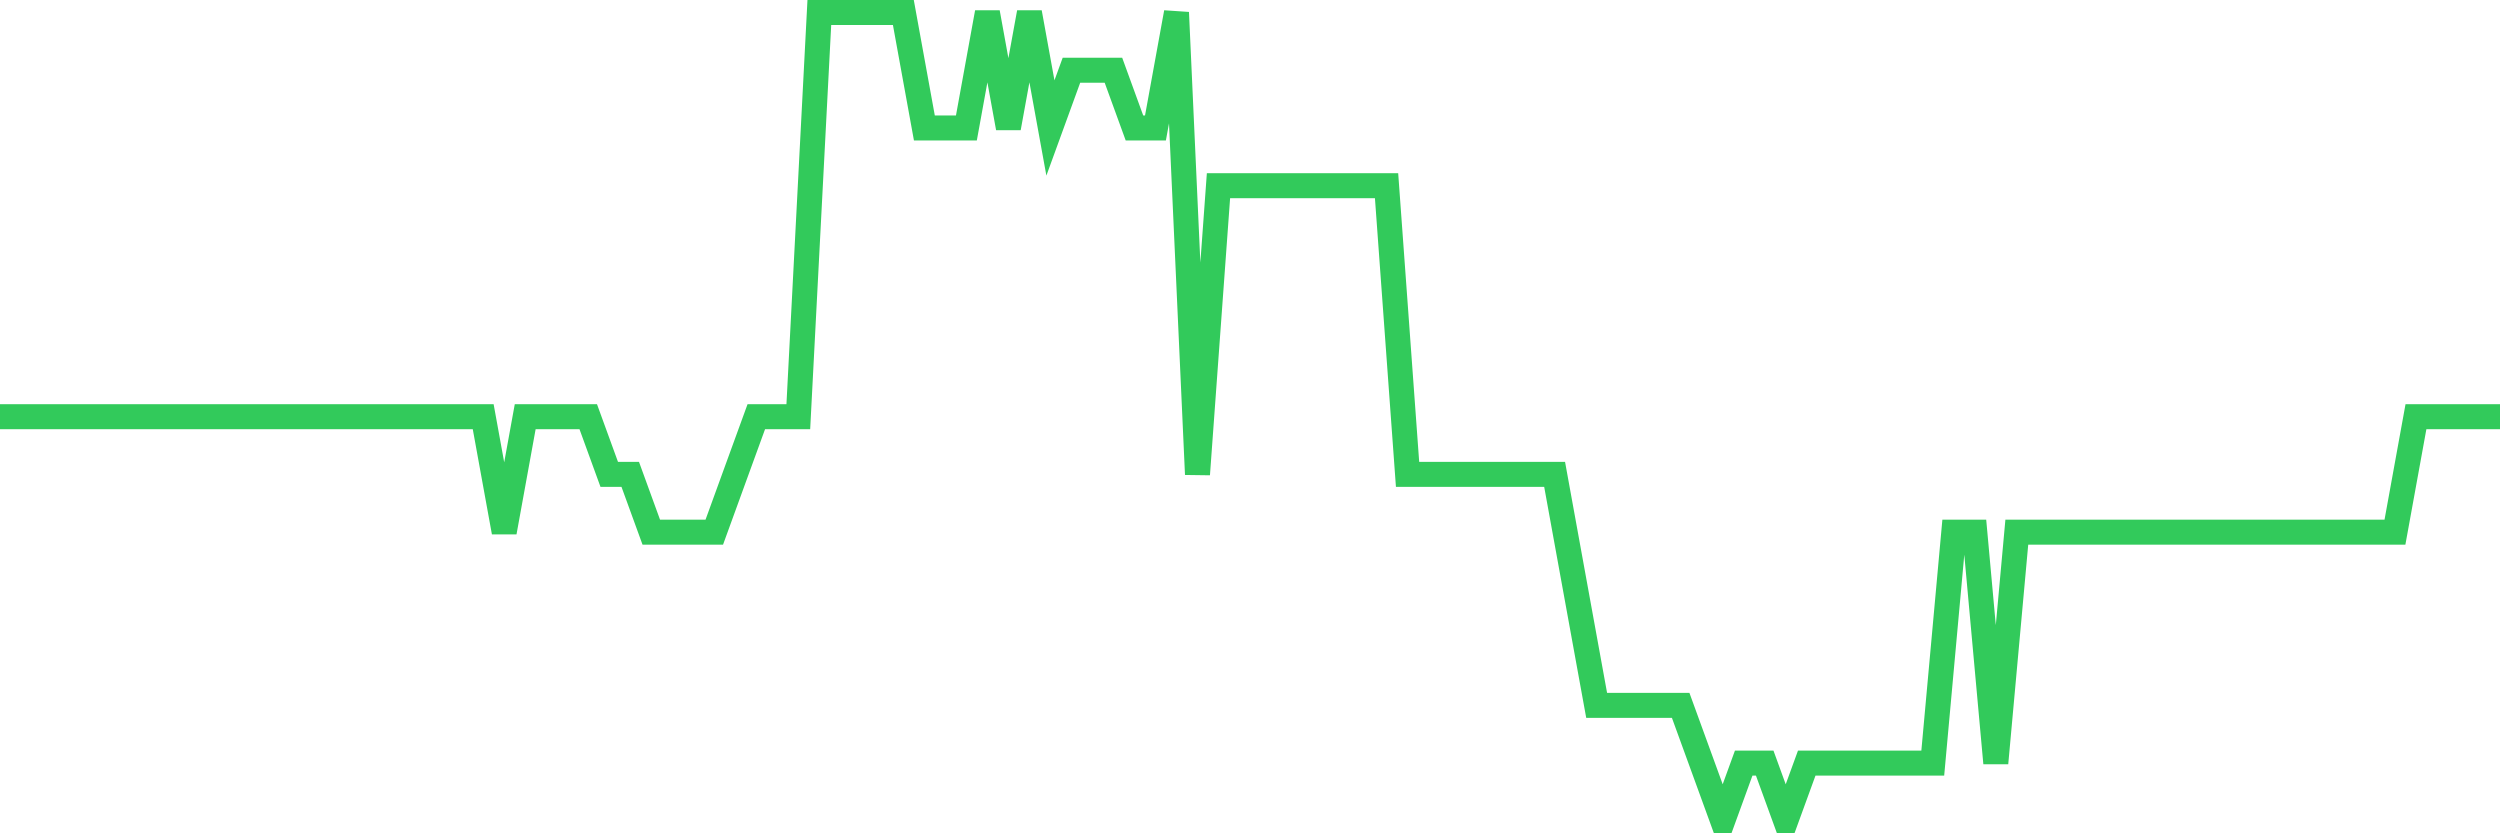 <svg
  xmlns="http://www.w3.org/2000/svg"
  xmlns:xlink="http://www.w3.org/1999/xlink"
  width="120"
  height="40"
  viewBox="0 0 120 40"
  preserveAspectRatio="none"
>
  <polyline
    points="0,20 1.008,20 2.017,20 3.025,20 4.034,20 5.042,20 6.05,20 7.059,20 8.067,20 9.076,20 10.084,20 11.092,20 12.101,20 13.109,20 14.118,20 15.126,20 16.134,20 17.143,20 18.151,20 19.16,20 20.168,20 21.176,20 22.185,20 23.193,20 24.202,25.543 25.21,20 26.218,20 27.227,20 28.235,20 29.244,22.771 30.252,22.771 31.261,25.543 32.269,25.543 33.277,25.543 34.286,25.543 35.294,22.771 36.303,20 37.311,20 38.319,20 39.328,0.6 40.336,0.6 41.345,0.6 42.353,0.6 43.361,0.6 44.37,6.143 45.378,6.143 46.387,6.143 47.395,0.6 48.403,6.143 49.412,0.6 50.42,6.143 51.429,3.371 52.437,3.371 53.445,3.371 54.454,6.143 55.462,6.143 56.471,0.6 57.479,22.771 58.487,8.914 59.496,8.914 60.504,8.914 61.513,8.914 62.521,8.914 63.529,8.914 64.538,8.914 65.546,8.914 66.555,8.914 67.563,22.771 68.571,22.771 69.58,22.771 70.588,22.771 71.597,22.771 72.605,22.771 73.613,22.771 74.622,22.771 75.63,28.314 76.639,33.857 77.647,33.857 78.655,33.857 79.664,33.857 80.672,33.857 81.681,36.629 82.689,39.4 83.697,36.629 84.706,36.629 85.714,39.4 86.723,36.629 87.731,36.629 88.739,36.629 89.748,36.629 90.756,36.629 91.765,36.629 92.773,36.629 93.782,25.543 94.79,25.543 95.798,36.629 96.807,25.543 97.815,25.543 98.824,25.543 99.832,25.543 100.84,25.543 101.849,25.543 102.857,25.543 103.866,25.543 104.874,25.543 105.882,25.543 106.891,25.543 107.899,25.543 108.908,25.543 109.916,25.543 110.924,25.543 111.933,25.543 112.941,25.543 113.95,25.543 114.958,25.543 115.966,20 116.975,20 117.983,20 118.992,20 120,20"
    fill="none"
    stroke="#32ca5b"
    stroke-width="1.2"
  >
  </polyline>
</svg>